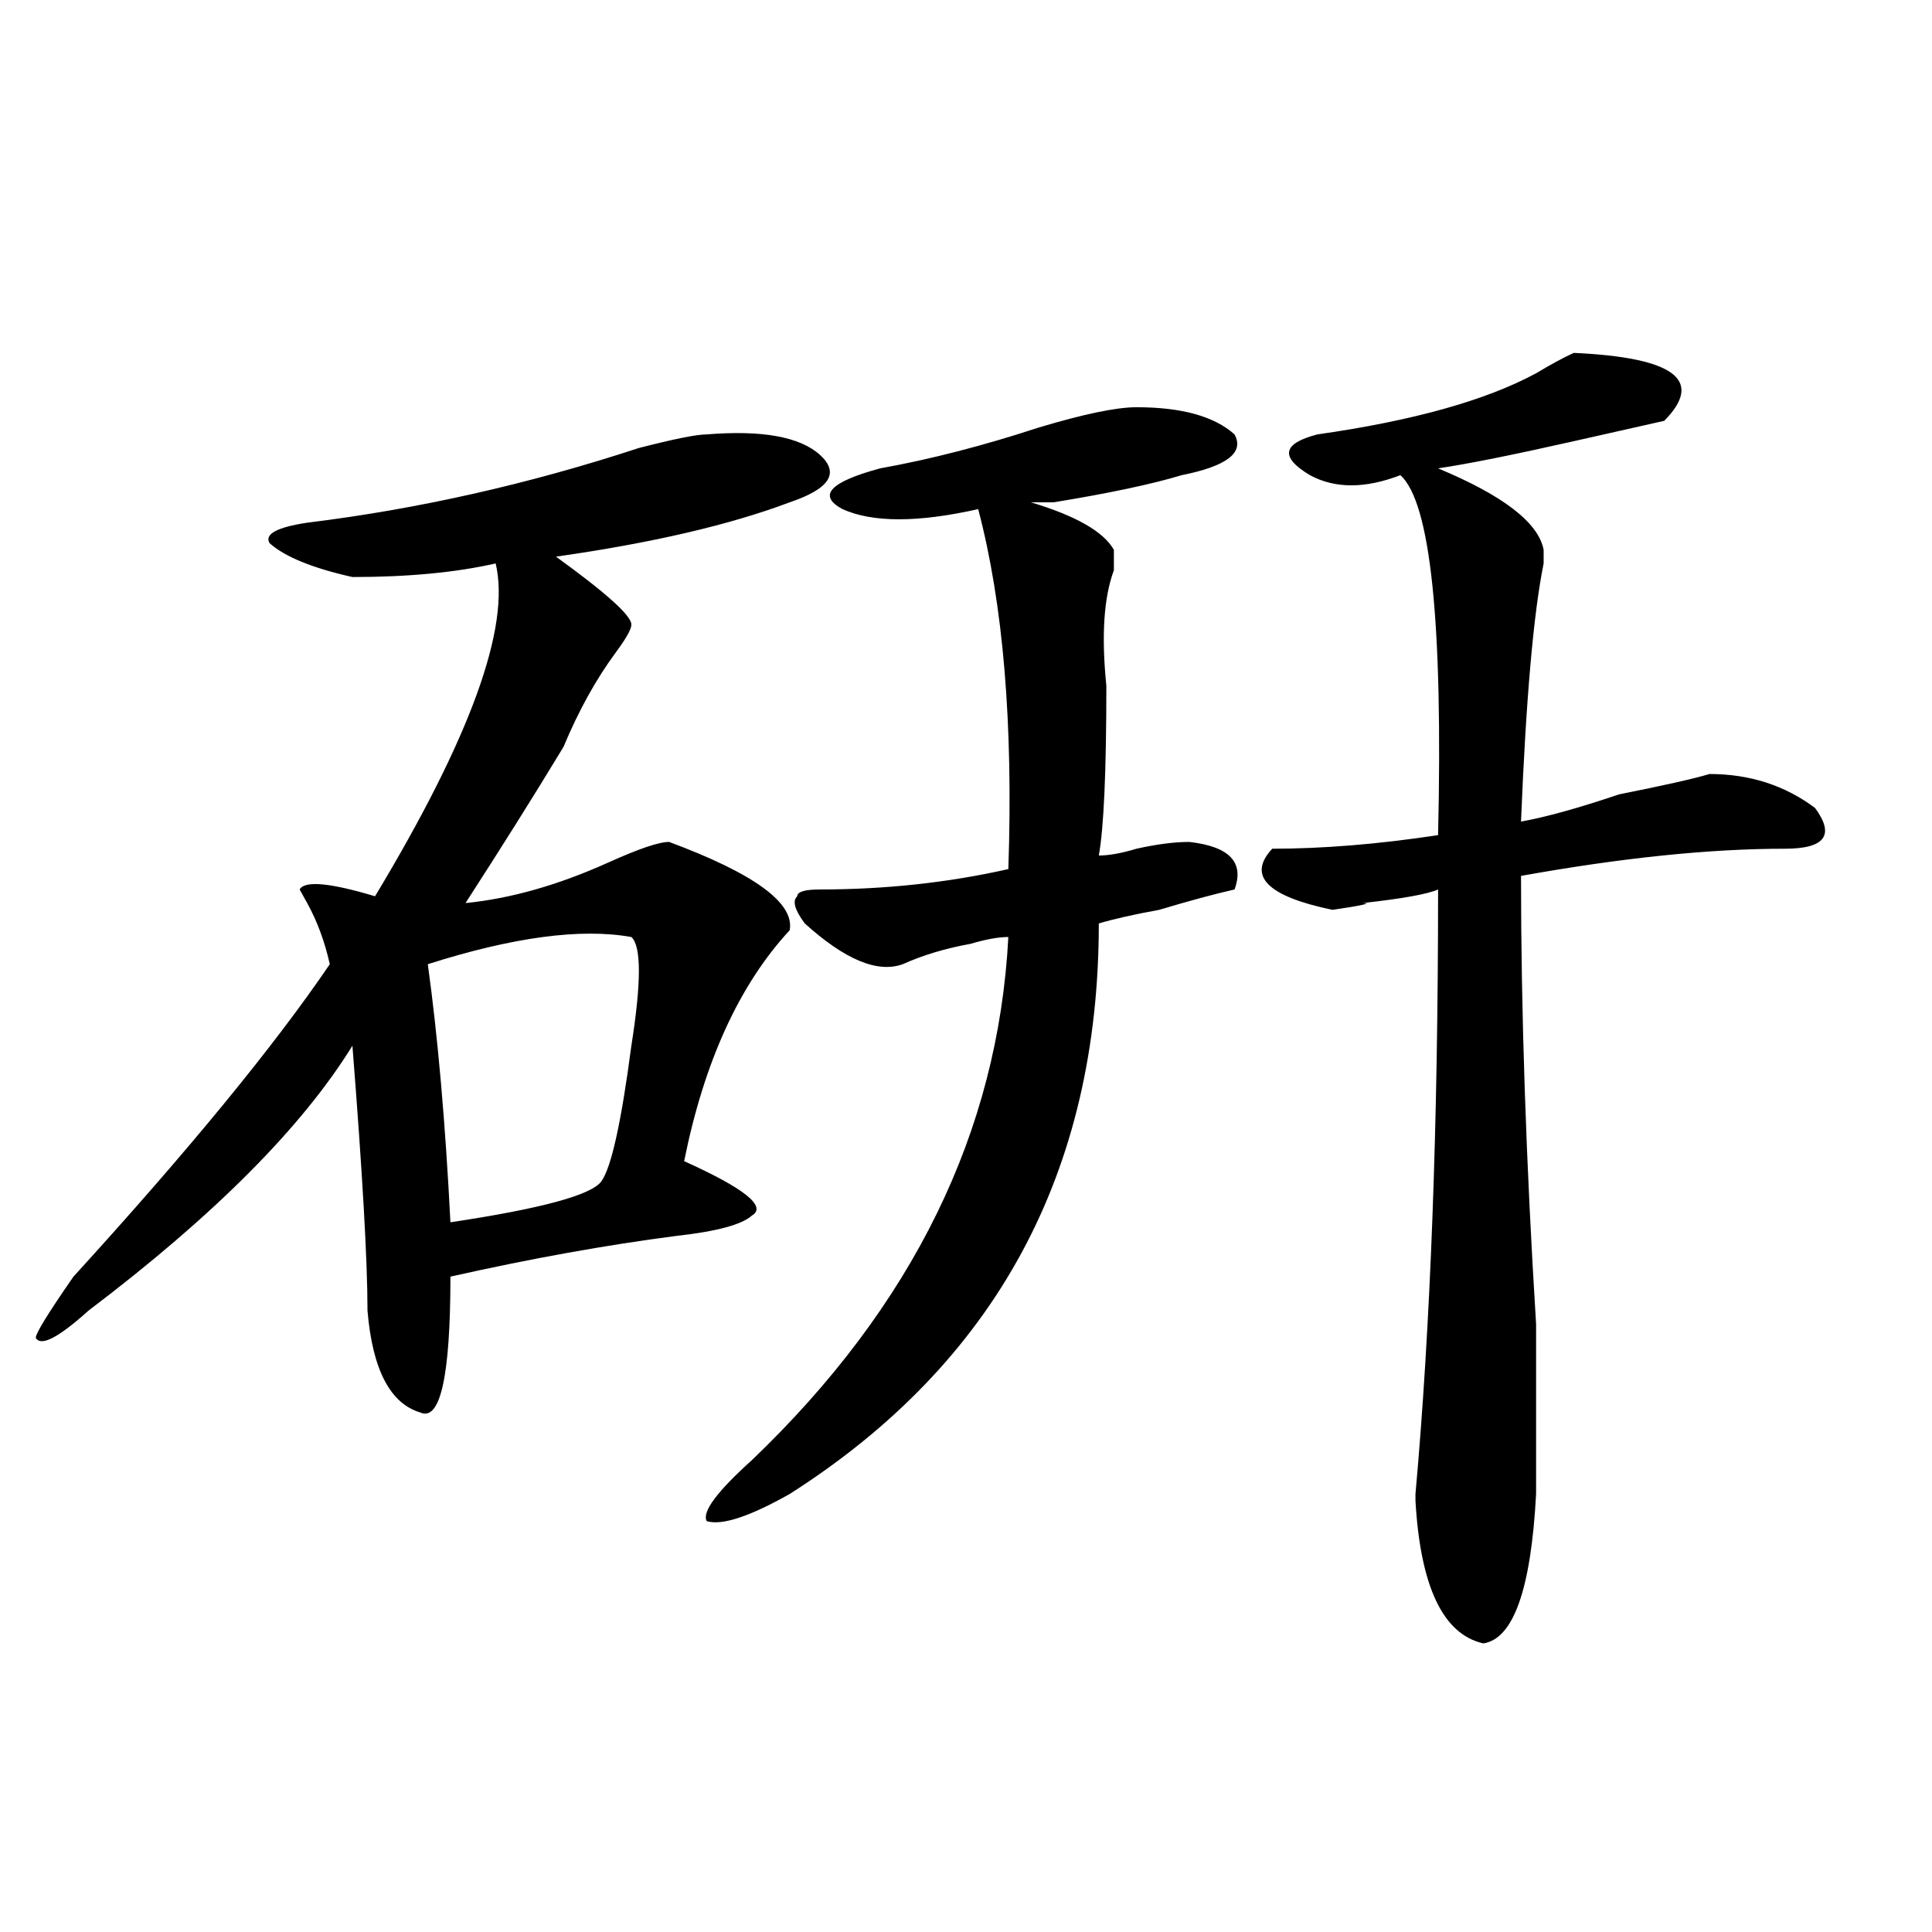 <?xml version="1.0" encoding="utf-8"?>
<!-- Generator: Adobe Illustrator 16.0.0, SVG Export Plug-In . SVG Version: 6.00 Build 0)  -->
<!DOCTYPE svg PUBLIC "-//W3C//DTD SVG 1.1//EN" "http://www.w3.org/Graphics/SVG/1.1/DTD/svg11.dtd">
<svg version="1.1" id="图层_1" xmlns="http://www.w3.org/2000/svg" xmlns:xlink="http://www.w3.org/1999/xlink" x="0px" y="0px"
	 width="1000px" height="1000px" viewBox="0 0 1000 1000" enable-background="new 0 0 1000 1000" xml:space="preserve">
<path d="M354.113,601.016c31.219,14.063,42.926,23.456,35.121,28.125c-5.243,4.724-18.23,8.239-39.023,10.547
	c-36.462,4.724-75.485,11.755-117.07,21.094c0,51.581-5.244,75.036-15.609,70.313c-15.609-4.669-24.755-22.247-27.316-52.734
	c0-25.763-2.622-71.466-7.805-137.109c-26.036,42.188-71.583,87.891-136.582,137.109c-15.609,14.063-24.755,18.786-27.316,14.063
	c0-2.308,6.463-12.854,19.512-31.641c59.816-65.589,104.022-119.531,132.68-161.719c-2.622-11.7-6.524-22.247-11.707-31.641
	l-3.902-7.031c2.561-4.669,15.609-3.516,39.023,3.516c49.389-82.013,70.242-139.417,62.437-172.266
	c-20.853,4.724-45.547,7.031-74.144,7.031c-20.853-4.669-35.121-10.547-42.926-17.578c-2.622-4.669,3.902-8.185,19.512-10.547
	c57.194-7.031,114.449-19.886,171.703-38.672c18.171-4.669,29.878-7.031,35.121-7.031c28.598-2.308,48.109,1.208,58.535,10.547
	c10.366,9.394,5.184,17.578-15.609,24.609c-31.219,11.755-71.583,21.094-120.973,28.125c25.976,18.786,39.023,30.487,39.023,35.156
	c0,2.362-2.621,7.031-7.805,14.063c-10.426,14.063-19.512,30.487-27.316,49.219c-15.609,25.817-32.56,52.734-50.73,80.859
	c23.414-2.308,48.109-9.339,74.145-21.094c15.609-7.031,25.976-10.547,31.219-10.547c44.207,16.425,64.999,31.641,62.438,45.703
	C382.711,509.609,364.479,549.489,354.113,601.016z M326.797,485c-26.035-4.669-61.156,0-105.363,14.063
	c5.183,37.519,9.085,82.067,11.707,133.594c46.828-7.031,72.803-14.063,78.046-21.094c5.184-7.031,10.366-30.433,15.609-70.313
	C331.98,508.456,331.98,489.724,326.797,485z M611.668,245.938c-15.609,4.724-37.742,9.394-66.34,14.063c-5.243,0-9.146,0-11.707,0
	c23.414,7.031,37.683,15.271,42.926,24.609c0,2.362,0,5.878,0,10.547c-5.243,14.063-6.523,34.003-3.902,59.766
	c0,44.55-1.341,73.828-3.902,87.891c5.184,0,11.707-1.153,19.512-3.516c10.366-2.308,19.512-3.516,27.316-3.516
	c20.793,2.362,28.598,10.547,23.414,24.609c-10.426,2.362-23.414,5.878-39.023,10.547c-13.048,2.362-23.414,4.724-31.219,7.031
	c0,128.925-53.352,227.362-159.996,295.313c-20.853,11.755-35.121,16.425-42.926,14.063c-2.621-4.669,5.184-15.216,23.414-31.641
	C472.465,676.052,516.671,585.8,521.914,485c-5.243,0-11.707,1.208-19.512,3.516c-13.048,2.362-24.755,5.878-35.121,10.547
	c-13.048,4.724-29.938-2.308-50.73-21.094c-5.243-7.031-6.523-11.7-3.902-14.063c0-2.308,3.902-3.516,11.707-3.516
	c33.78,0,66.34-3.516,97.559-10.547c2.562-74.981-2.621-137.109-15.609-186.328c-31.219,7.031-54.633,7.031-70.242,0
	c-13.048-7.031-6.523-14.063,19.512-21.094c25.976-4.669,53.292-11.7,81.949-21.094c23.414-7.031,40.305-10.547,50.73-10.547
	c23.414,0,40.305,4.724,50.73,14.063C644.168,234.237,635.082,241.269,611.668,245.938z M814.59,182.656
	c52.012,2.362,67.621,14.063,46.828,35.156c-10.426,2.362-26.035,5.878-46.828,10.547c-31.219,7.031-54.633,11.755-70.242,14.063
	c33.78,14.063,52.012,28.125,54.633,42.188v7.031c-5.243,25.817-9.146,70.313-11.707,133.594
	c12.988-2.308,29.878-7.031,50.73-14.063c23.414-4.669,39.023-8.185,46.828-10.547c20.793,0,39.023,5.878,54.633,17.578
	c10.366,14.063,5.184,21.094-15.609,21.094c-39.023,0-84.57,4.724-136.582,14.063c0,70.313,2.562,147.656,7.805,232.031
	c0,46.911,0,76.19,0,87.891c-2.621,49.219-11.707,74.981-27.316,77.344c-20.853-4.725-32.56-29.334-35.121-73.828v-3.516
	c7.805-86.683,11.707-190.997,11.707-312.891c-5.243,2.362-18.23,4.724-39.023,7.031c5.184,0,0,1.208-15.609,3.516
	c-33.84-7.031-44.267-17.578-31.219-31.641c25.976,0,54.633-2.308,85.852-7.031c2.562-110.138-3.902-172.266-19.512-186.328
	c-18.23,7.031-33.84,7.031-46.828,0c-15.609-9.339-14.328-16.37,3.902-21.094c49.39-7.031,87.133-17.578,113.168-31.641
	C802.883,188.534,809.347,185.019,814.59,182.656z"/>
</svg>
